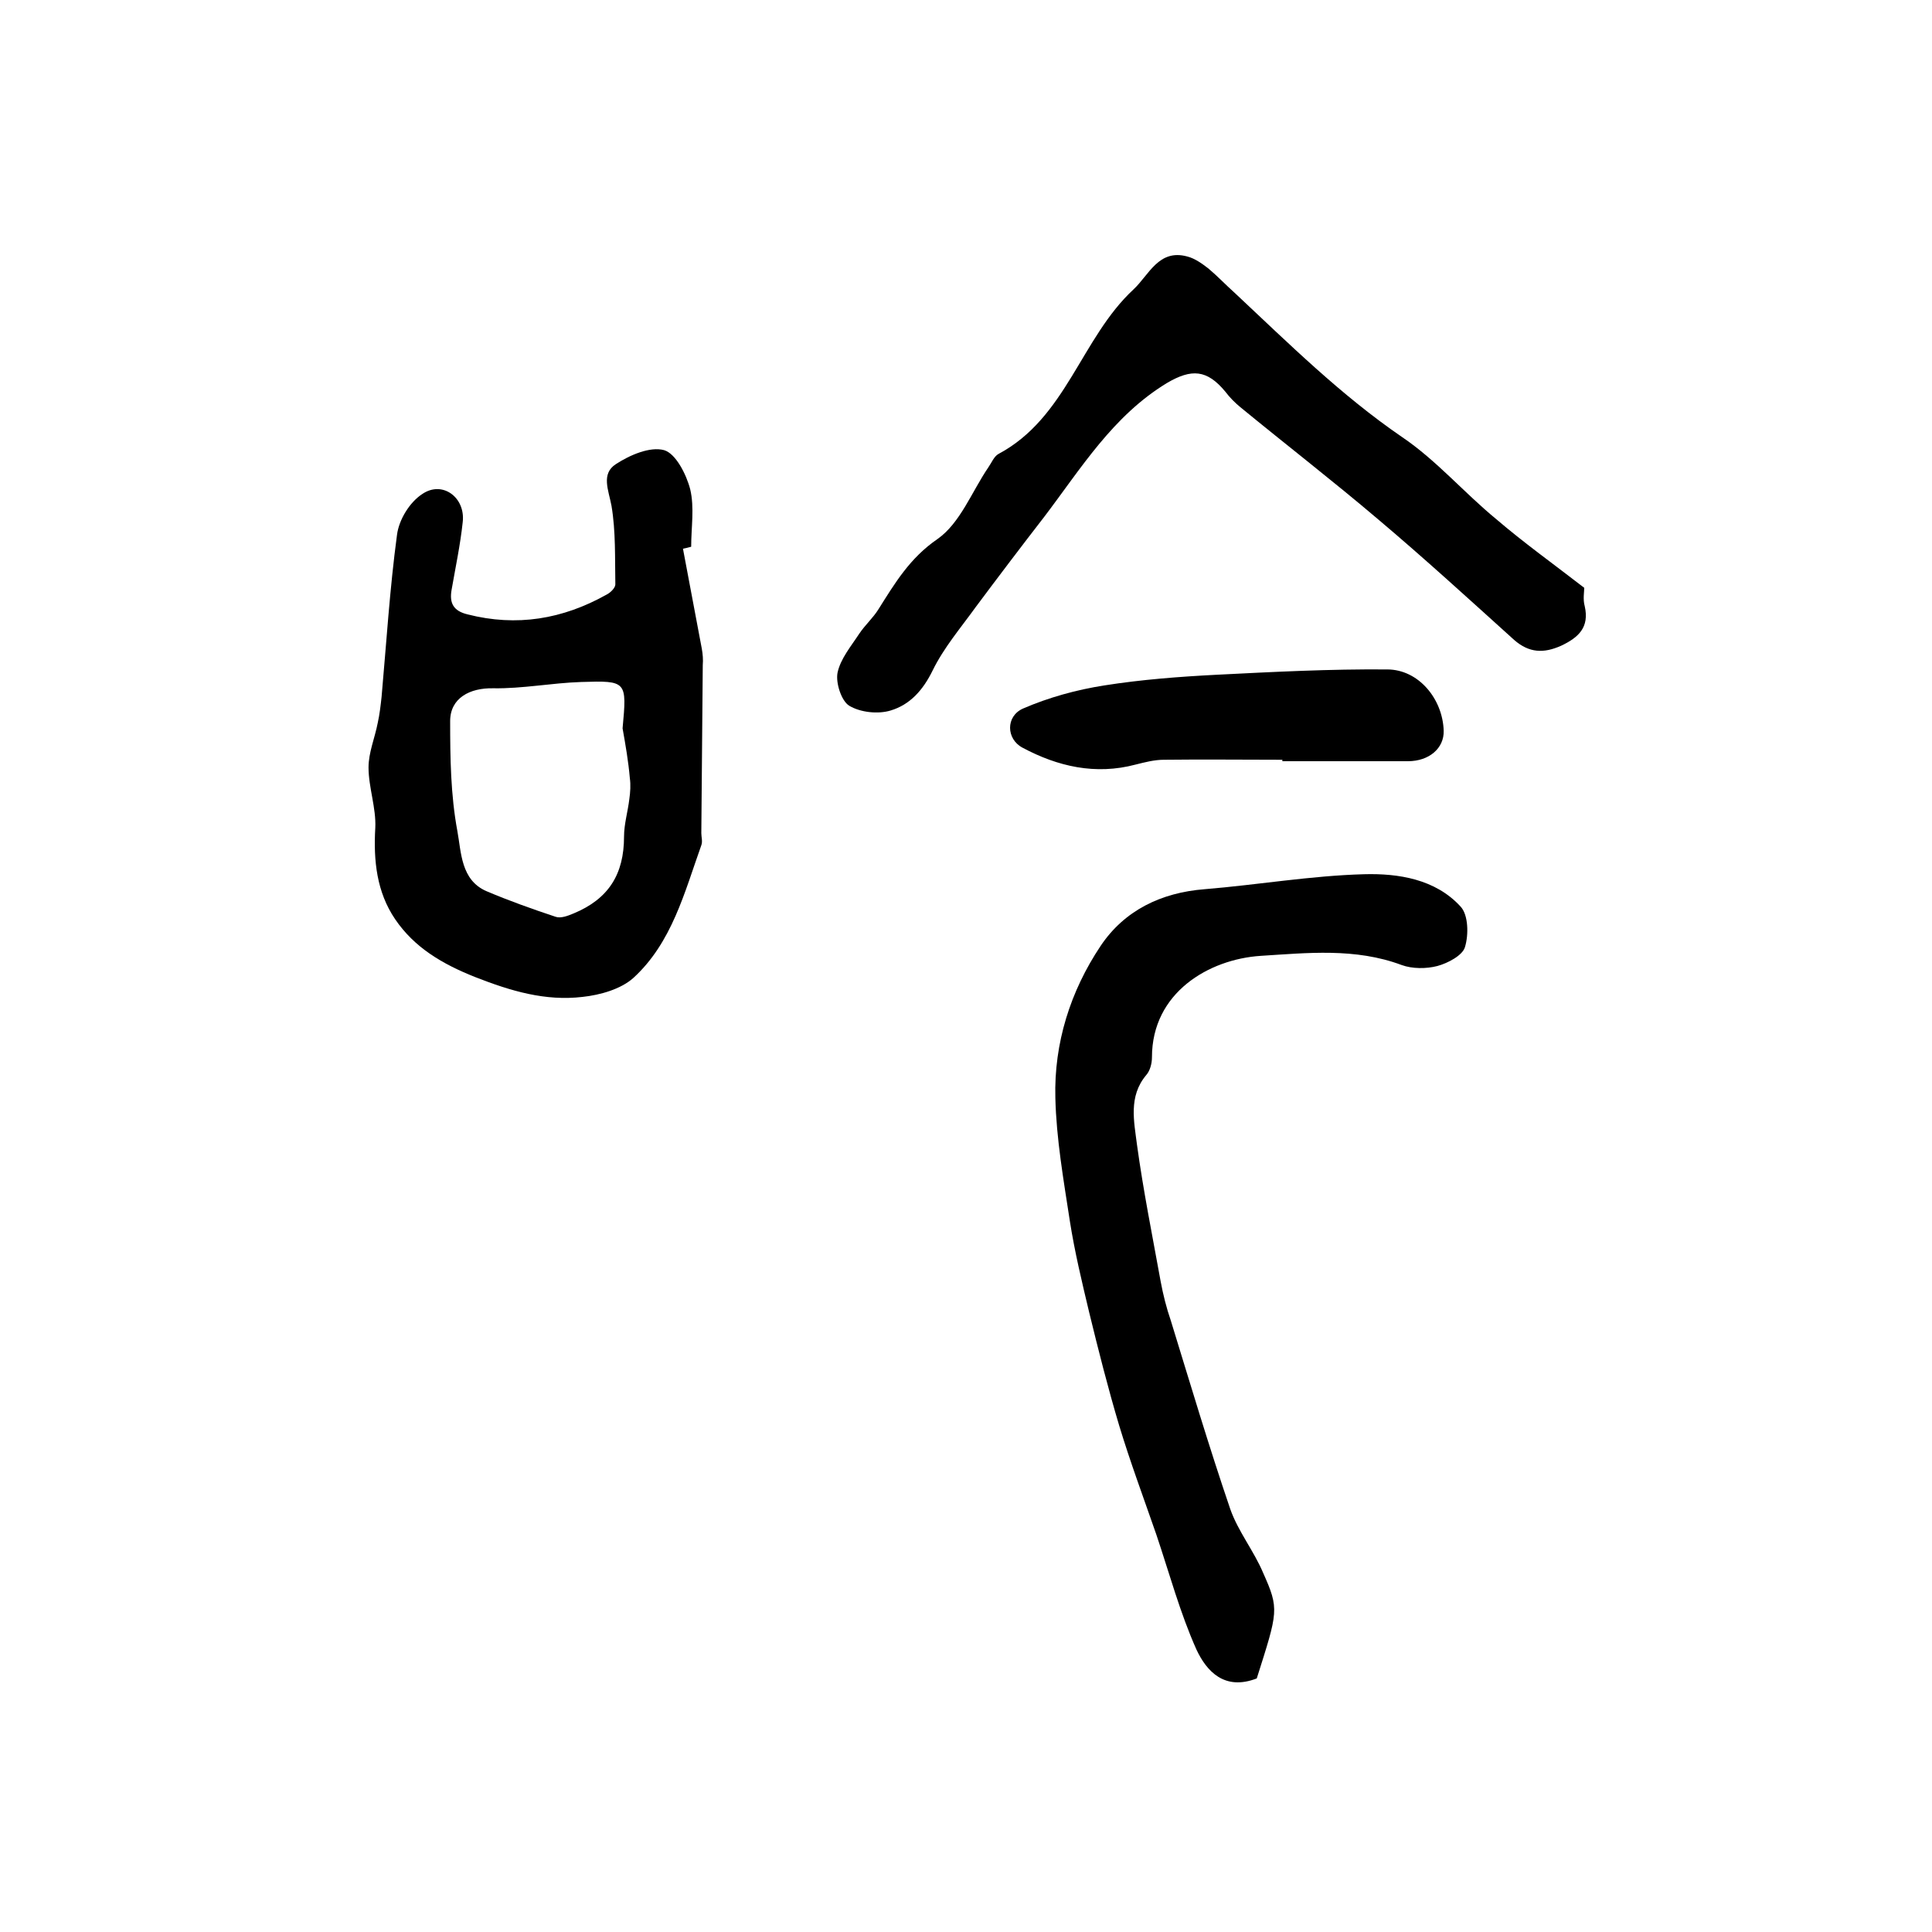 <?xml version="1.0" encoding="utf-8"?>
<!-- Generator: Adobe Illustrator 22.0.0, SVG Export Plug-In . SVG Version: 6.00 Build 0)  -->
<svg version="1.1" id="图层_1" xmlns="http://www.w3.org/2000/svg" xmlns:xlink="http://www.w3.org/1999/xlink" x="0px" y="0px"
	 viewBox="0 0 400 400" style="enable-background:new 0 0 400 400;" xml:space="preserve">
<style type="text/css">
	.st0{fill:#FFFFFF;}
</style>
<g>
	
	<path d="M141.4,113.6c1.3,6.9,2.6,13.8,3.9,20.7c0.2,1.1,0.3,2.3,0.2,3.4c-0.1,11.6-0.2,23.2-0.3,34.8c0,0.8,0.3,1.7,0,2.5
		c-3.5,9.8-6.1,20.2-14.1,27.5c-2.6,2.3-6.8,3.5-10.5,3.9c-7.7,0.9-14.8-1.2-22.2-4.1c-6.8-2.7-12.6-6.1-16.6-12
		c-3.8-5.6-4.5-12.1-4.1-18.9c0.2-4.1-1.4-8.4-1.4-12.5c0-3.1,1.3-6.1,1.9-9.2c0.4-1.8,0.6-3.6,0.8-5.4c1-11.2,1.7-22.5,3.2-33.6
		c0.4-3.1,2.6-6.7,5.2-8.4c4.2-2.9,9,0.7,8.4,5.8c-0.5,4.7-1.5,9.4-2.3,14c-0.5,2.8,0.4,4.4,3.3,5.1c10.2,2.6,19.7,1,28.8-4.1
		c0.8-0.4,1.8-1.4,1.8-2.1c-0.1-5.4,0.1-11-0.8-16.3c-0.6-3.2-2.2-6.6,0.9-8.6c2.9-1.9,7.1-3.7,10-2.9c2.4,0.7,4.6,5,5.4,8.1
		c0.9,3.8,0.2,7.9,0.2,11.9C142.4,113.4,141.9,113.5,141.4,113.6z M128.9,150.8c0.9-9.8,0.9-9.9-8.6-9.6c-6.1,0.2-12.1,1.4-18.2,1.3
		c-4.8-0.1-8.9,2-8.9,6.8c0,7.6,0.1,15.3,1.5,22.8c0.8,4.3,0.7,10.1,6,12.4c4.7,2,9.5,3.7,14.3,5.3c1.1,0.4,2.6-0.2,3.8-0.7
		c7.2-3,10.4-8.1,10.4-15.9c0-2.6,0.8-5.2,1.1-7.8c0.2-1.4,0.3-2.9,0.1-4.3C130.1,157.6,129.5,154.2,128.9,150.8z"/>
	<path d="M260.2,347.5c-6.7,2.6-10.4-1.5-12.5-6c-3.4-7.6-5.6-15.8-8.3-23.8c-2.6-7.5-5.4-15-7.7-22.6c-2.3-7.7-4.3-15.6-6.2-23.4
		c-1.5-6.3-3-12.5-4-18.9c-1.3-8.5-2.8-17-3-25.5c-0.3-11.3,3.1-22.1,9.4-31.5c4.9-7.3,12.5-11,21.5-11.7c11-0.9,22-2.8,33-3.1
		c7.1-0.2,14.8,1,20,6.7c1.6,1.7,1.7,5.8,0.9,8.4c-0.5,1.7-3.5,3.3-5.7,3.9c-2.3,0.6-5.2,0.6-7.4-0.2c-9.6-3.6-19.6-2.5-29.2-1.9
		c-10.7,0.7-22.5,7.6-22.5,21c0,1.3-0.4,2.8-1.2,3.7c-3.7,4.4-2.5,9.6-1.9,14.4c1.3,9.5,3.2,18.9,4.9,28.3c0.5,2.7,1.2,5.5,2.1,8.1
		c4,13,7.9,26.1,12.3,39c1.6,4.6,4.9,8.7,6.8,13.2C264.9,333.2,264.6,333.6,260.2,347.5z"/>
	<path d="M328,121.7c0,0.8-0.3,2.4,0.1,3.8c1,4.4-1.3,6.5-4.9,8.2c-3.6,1.6-6.6,1.5-9.7-1.2c-9.3-8.4-18.6-16.9-28.2-25
		c-9.3-7.9-19-15.4-28.5-23.2c-1.1-0.9-2.2-2-3.1-3.2c-3.8-4.6-7-4.8-12.1-1.8c-11.2,6.8-17.8,17.7-25.4,27.7
		c-4.8,6.2-9.5,12.4-14.2,18.7c-3.1,4.3-6.6,8.4-8.9,13.1c-2,4.1-4.7,7.1-8.7,8.3c-2.6,0.8-6.3,0.4-8.6-1c-1.6-1-2.8-4.7-2.4-6.8
		c0.6-2.9,2.8-5.5,4.5-8.1c1.2-1.8,2.9-3.3,4-5.1c3.4-5.4,6.5-10.6,12.2-14.5c4.7-3.3,7.1-9.8,10.5-14.8c0.7-1,1.2-2.3,2.1-2.8
		c14.1-7.5,17.1-24,28-34.1c3.2-3,5.2-8.4,11.1-6.8c1.6,0.4,3.1,1.5,4.4,2.5c1.9,1.6,3.6,3.4,5.5,5.1c11.1,10.4,21.9,21.1,34.6,29.8
		c7.1,4.8,12.8,11.5,19.5,17C315.4,112.3,321.4,116.6,328,121.7z"/>
	<path d="M265.5,157.3c-8.2,0-16.3-0.1-24.5,0c-2,0-3.9,0.5-5.9,1c-8.3,2.2-16.1,0.4-23.4-3.5c-3.4-1.8-3.5-6.5,0.1-8.1
		c5.3-2.3,11.1-3.9,16.9-4.8c7.6-1.2,15.4-1.8,23.2-2.2c11.8-0.6,23.5-1.2,35.3-1.1c6.5,0,11.5,6.1,11.7,12.7c0.1,3.6-3,6.3-7.4,6.3
		c-8.7,0-17.3,0-26,0C265.5,157.6,265.5,157.4,265.5,157.3z"/>
	
</g>
</svg>
